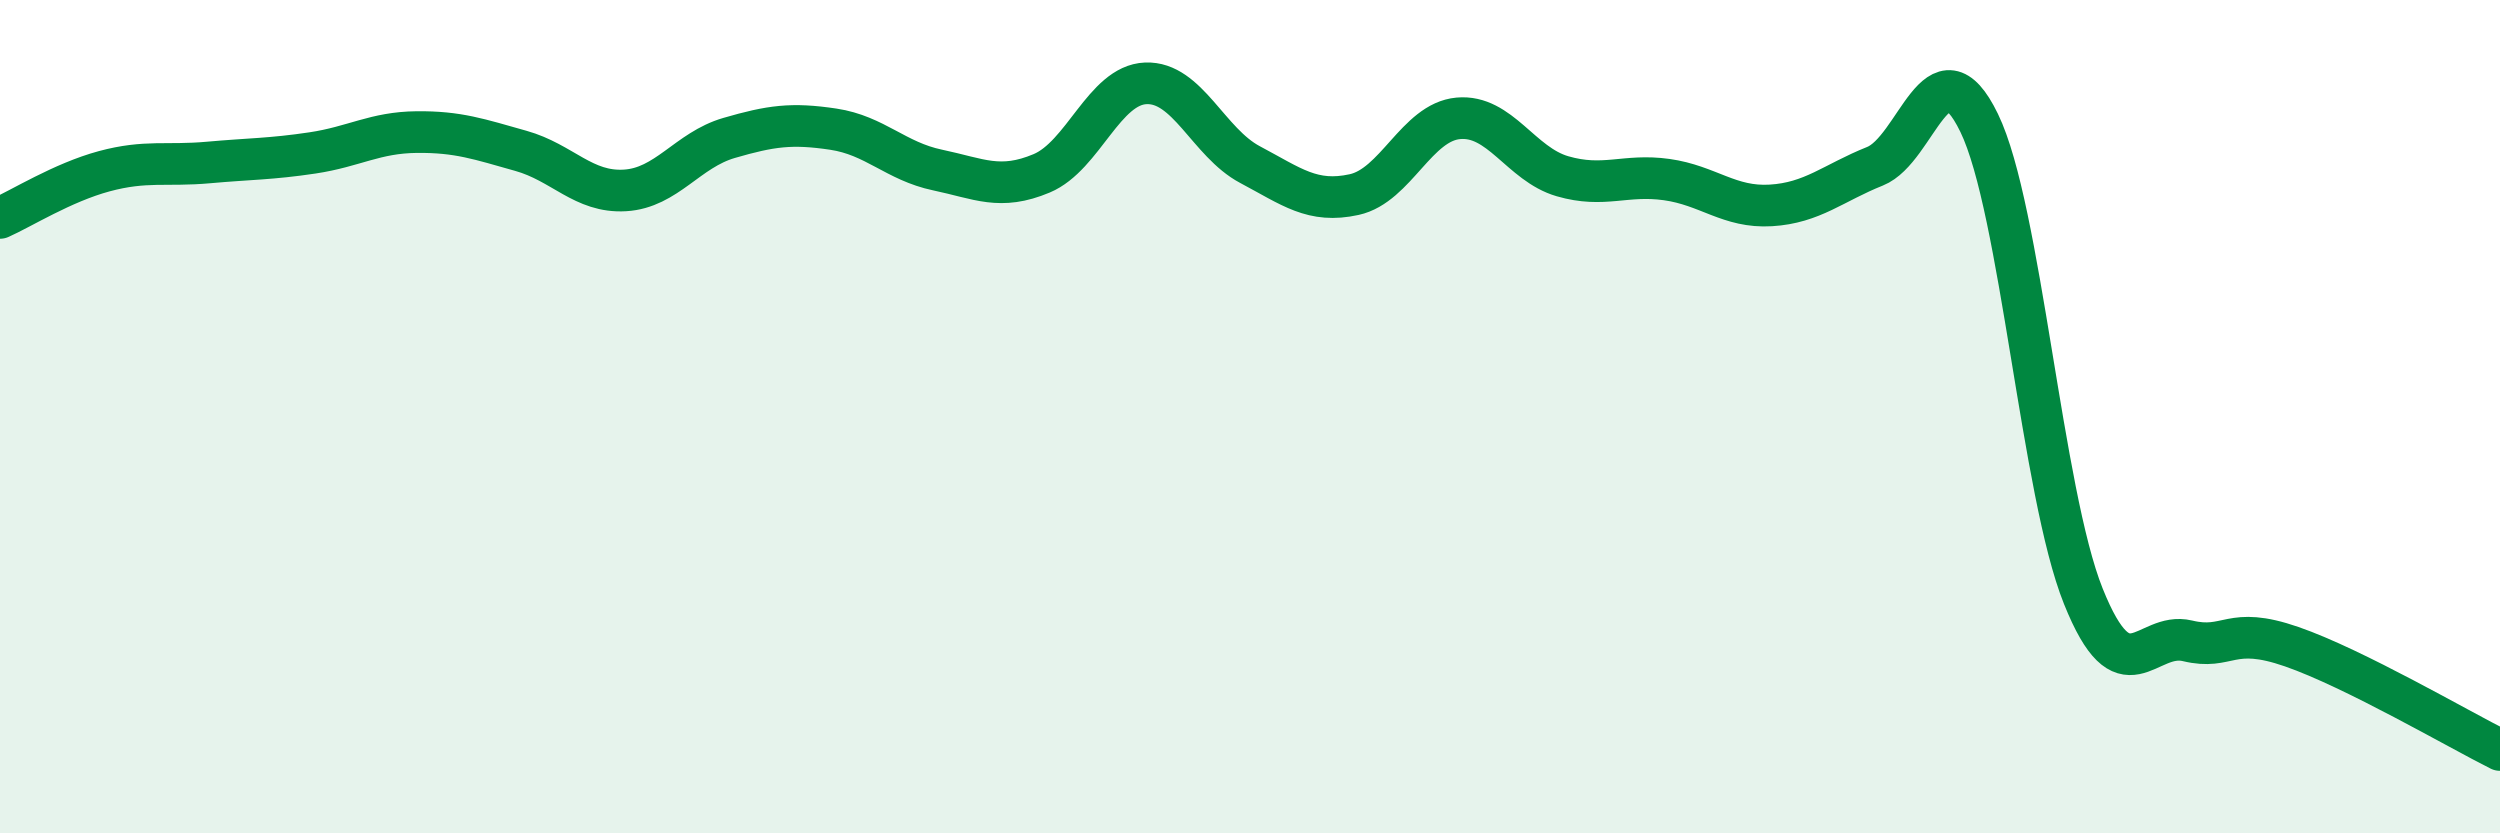 
    <svg width="60" height="20" viewBox="0 0 60 20" xmlns="http://www.w3.org/2000/svg">
      <path
        d="M 0,5.23 C 0.5,5.01 1.5,4.38 2.5,4.11 C 3.5,3.84 4,3.99 5,3.9 C 6,3.81 6.5,3.82 7.5,3.67 C 8.5,3.52 9,3.18 10,3.17 C 11,3.16 11.5,3.34 12.5,3.62 C 13.5,3.9 14,4.63 15,4.57 C 16,4.51 16.5,3.6 17.5,3.31 C 18.5,3.02 19,2.95 20,3.1 C 21,3.25 21.5,3.87 22.5,4.08 C 23.5,4.29 24,4.58 25,4.16 C 26,3.74 26.5,2.04 27.5,2 C 28.5,1.96 29,3.42 30,3.95 C 31,4.48 31.5,4.89 32.5,4.67 C 33.5,4.45 34,2.93 35,2.84 C 36,2.75 36.5,3.94 37.5,4.23 C 38.5,4.52 39,4.17 40,4.31 C 41,4.45 41.5,4.99 42.5,4.93 C 43.5,4.87 44,4.39 45,3.99 C 46,3.59 46.5,0.89 47.5,2.95 C 48.5,5.01 49,11.82 50,14.31 C 51,16.8 51.5,15.14 52.5,15.38 C 53.5,15.62 53.5,15 55,15.52 C 56.5,16.04 59,17.5 60,18L60 20L0 20Z"
        fill="#008740"
        opacity="0.1"
        stroke-linecap="round"
        stroke-linejoin="round"
      />
      <path
        d="M 0,5.23 C 0.5,5.01 1.5,4.38 2.5,4.11 C 3.5,3.84 4,3.99 5,3.9 C 6,3.81 6.5,3.82 7.5,3.67 C 8.5,3.52 9,3.18 10,3.17 C 11,3.16 11.5,3.34 12.5,3.62 C 13.5,3.9 14,4.63 15,4.57 C 16,4.51 16.5,3.6 17.5,3.31 C 18.5,3.02 19,2.95 20,3.1 C 21,3.25 21.5,3.87 22.5,4.08 C 23.5,4.29 24,4.58 25,4.16 C 26,3.74 26.5,2.04 27.5,2 C 28.5,1.96 29,3.42 30,3.95 C 31,4.48 31.5,4.89 32.5,4.67 C 33.5,4.45 34,2.93 35,2.84 C 36,2.75 36.5,3.94 37.5,4.23 C 38.5,4.52 39,4.17 40,4.31 C 41,4.45 41.5,4.99 42.5,4.93 C 43.5,4.87 44,4.39 45,3.99 C 46,3.59 46.5,0.89 47.5,2.95 C 48.5,5.01 49,11.82 50,14.31 C 51,16.8 51.5,15.14 52.5,15.38 C 53.5,15.62 53.5,15 55,15.52 C 56.5,16.04 59,17.5 60,18"
        stroke="#008740"
        stroke-width="1"
        fill="none"
        stroke-linecap="round"
        stroke-linejoin="round"
      />
    </svg>
  